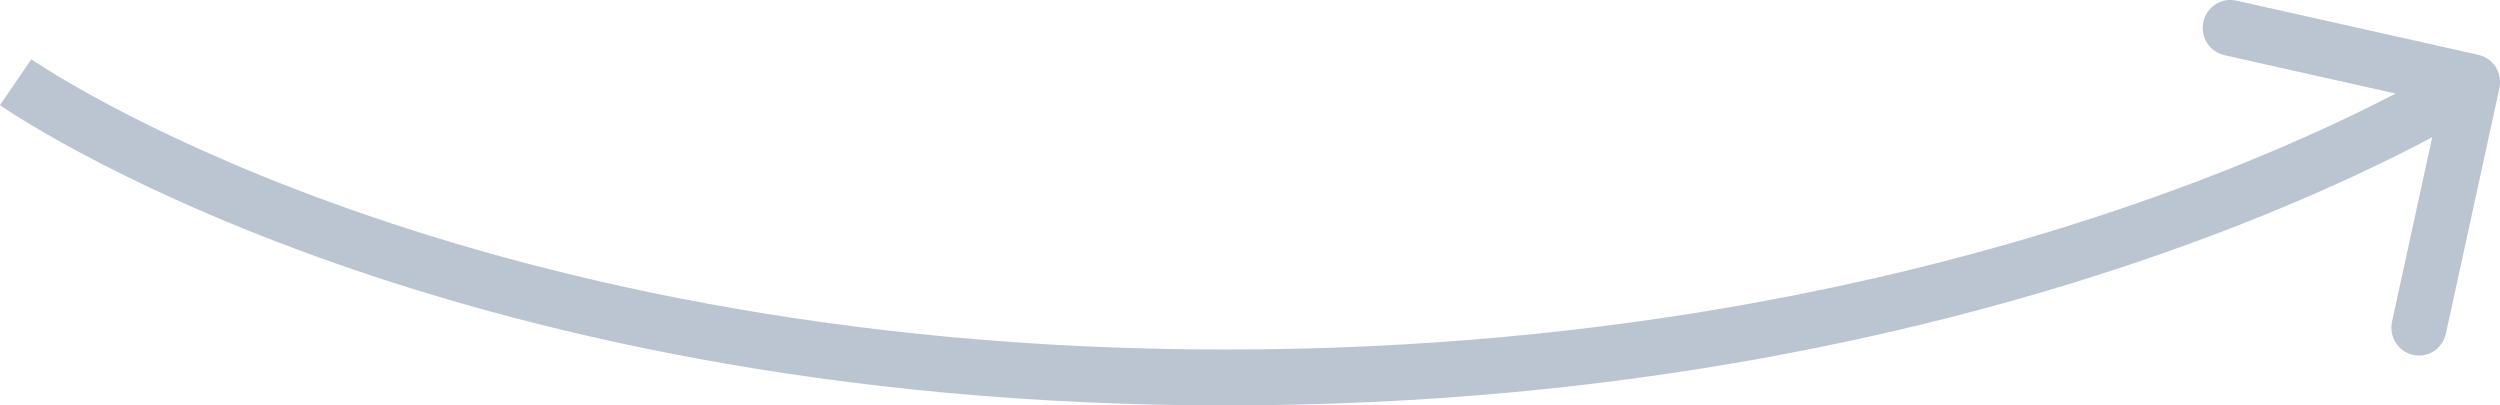 <?xml version="1.0" encoding="UTF-8"?> <svg xmlns="http://www.w3.org/2000/svg" fill="none" height="12" viewBox="0 0 74 12" width="74"> <path clip-rule="evenodd" d="m.928 1.753c0.0 0.0 0.0 0-.464.68-.465.679-.464.68-.464.68l.001.001.003.002.009.006c.008.005.018.013.032.022.027.019.067.045.119.08.103.068.255.167.455.29.4.248.992.598 1.774 1.016 1.563.836 3.884 1.945 6.94 3.052 6.112 2.214 15.161 4.418 26.953 4.418 11.791 0 21.105-2.204 27.481-4.415 3.188-1.105 5.641-2.212 7.302-3.046.342-.172.65-.332.925-.478l-1.19 5.458c-.097.446.181.887.621.986.44.099.875-.183.973-.629l1.585-7.266c.097-.446-.18-.887-.621-.986l-7.169-1.606c-.44-.099-.875.183-.973.629-.097.446.18.887.62.986l5.069 1.136c-.176.091-.363.188-.564.288-1.604.805-3.992 1.883-7.106 2.963-6.229 2.16-15.364 4.326-26.953 4.326-11.588 0-20.451-2.166-26.404-4.322-2.977-1.078-5.227-2.155-6.728-2.957-.75-.401-1.313-.734-1.684-.964-.186-.115-.324-.205-.415-.264-.045-.03-.078-.052-.099-.067-.011-.007-.018-.012-.023-.015l-.004-.003z" fill="#bac5d1" fill-rule="evenodd"></path> </svg> 